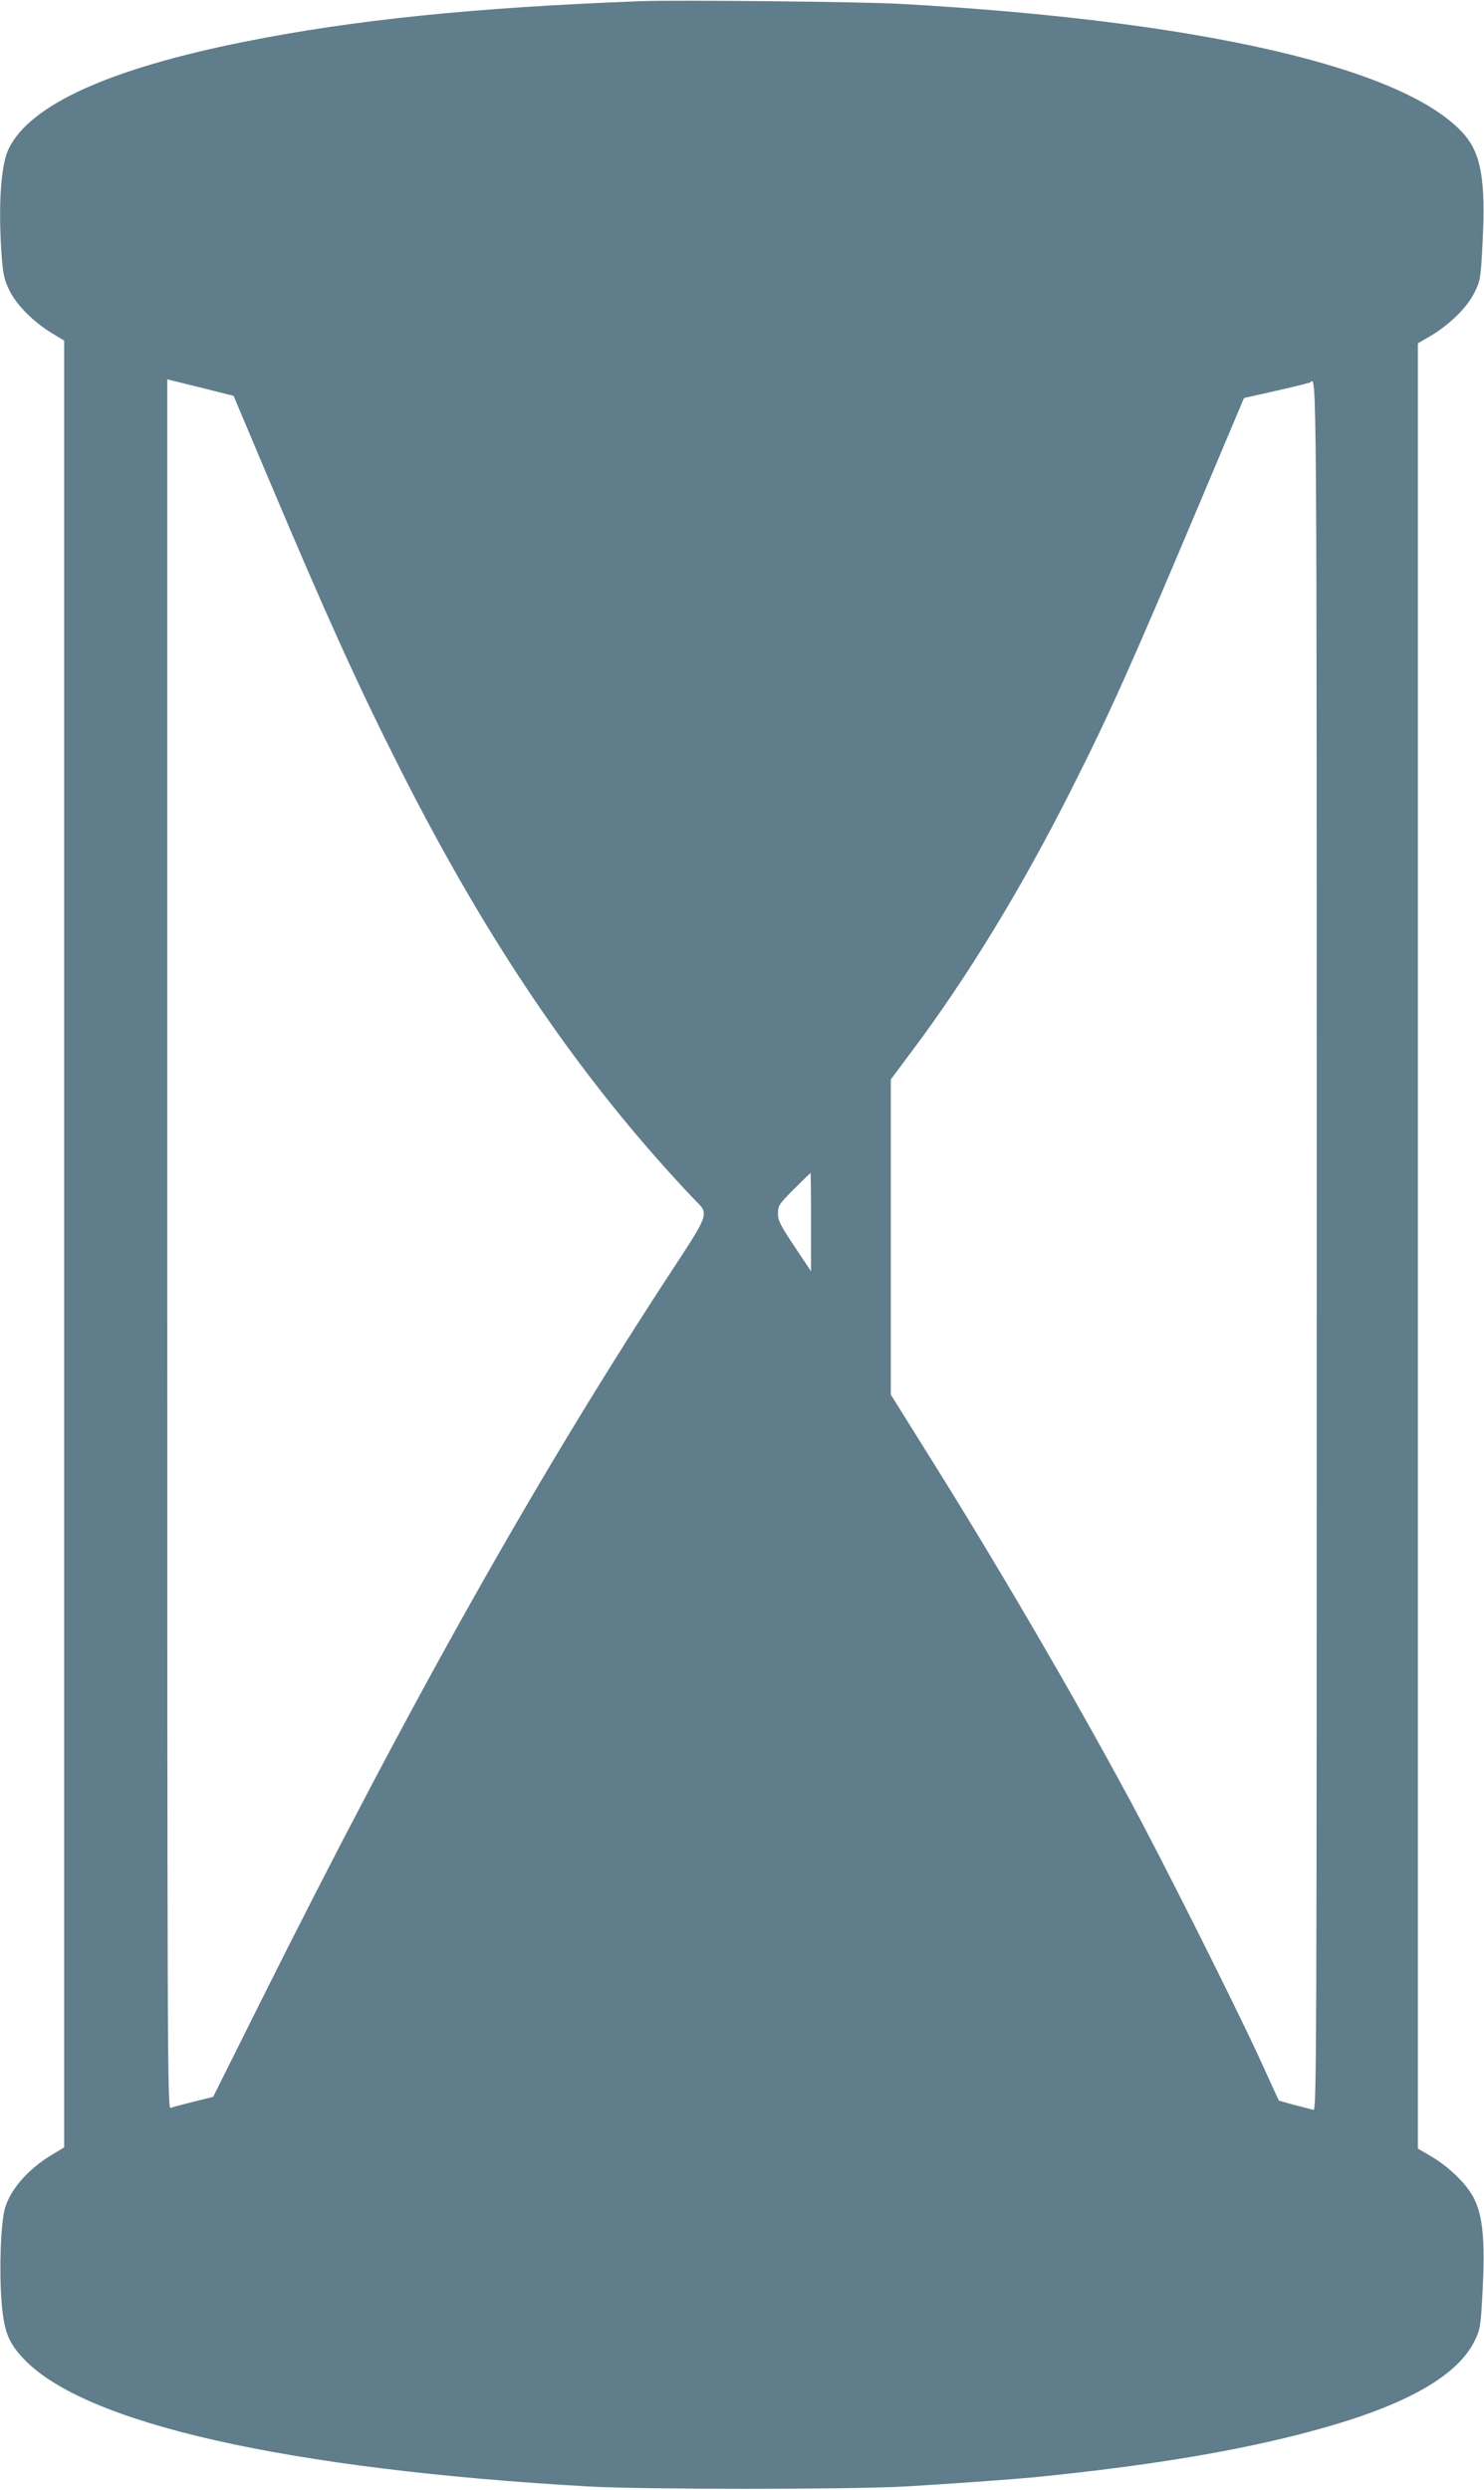 <?xml version="1.0" standalone="no"?>
<!DOCTYPE svg PUBLIC "-//W3C//DTD SVG 20010904//EN"
 "http://www.w3.org/TR/2001/REC-SVG-20010904/DTD/svg10.dtd">
<svg version="1.0" xmlns="http://www.w3.org/2000/svg"
 width="763pt" height="1280pt" viewBox="0 0 763 1280"
 preserveAspectRatio="xMidYMid meet">
<g transform="translate(0,1280) scale(0.1,-0.1)"
fill="#607d8b" stroke="none">
<path d="M3295 12794 c-850 -32 -1478 -96 -2040 -209 -694 -139 -1100 -324
-1210 -549 -42 -86 -55 -302 -36 -559 7 -90 14 -118 40 -171 36 -74 125 -163
220 -220 l61 -37 0 -4644 0 -4644 -62 -37 c-123 -74 -213 -177 -242 -274 -22
-72 -31 -318 -18 -481 12 -152 34 -211 114 -295 313 -332 1352 -567 2903 -656
290 -16 1339 -16 1630 0 211 12 555 37 660 47 640 64 1117 147 1513 261 423
122 672 269 755 443 29 61 30 72 40 259 13 251 1 379 -43 468 -36 74 -129 165
-225 221 l-65 38 0 4640 0 4640 65 38 c97 57 189 147 226 223 31 63 32 70 42
261 16 315 -8 452 -95 552 -298 341 -1350 585 -2898 671 -183 11 -1160 21
-1335 14z m-2237 -1993 l143 -36 173 -410 c304 -720 464 -1074 682 -1505 420
-832 857 -1489 1370 -2060 62 -69 131 -143 153 -165 65 -63 63 -70 -102 -322
-704 -1071 -1364 -2244 -2143 -3805 l-238 -477 -101 -25 c-56 -14 -109 -28
-118 -32 -16 -6 -17 282 -17 4440 l0 4446 28 -7 c15 -3 91 -23 170 -42z m5712
-4407 c0 -4229 -1 -4445 -17 -4440 -10 3 -54 14 -97 25 -44 12 -80 22 -81 23
-1 2 -44 95 -95 208 -133 289 -512 1045 -686 1365 -301 556 -667 1182 -1031
1763 l-183 293 0 810 0 810 106 142 c287 382 563 835 819 1342 201 397 313
648 670 1495 l221 524 169 38 c92 21 170 40 173 43 32 32 32 88 32 -4441z
m-2600 124 l0 -253 -85 127 c-73 110 -85 133 -85 170 0 40 5 48 82 125 46 46
84 83 85 83 2 0 3 -114 3 -252z"/>
</g>
</svg>
